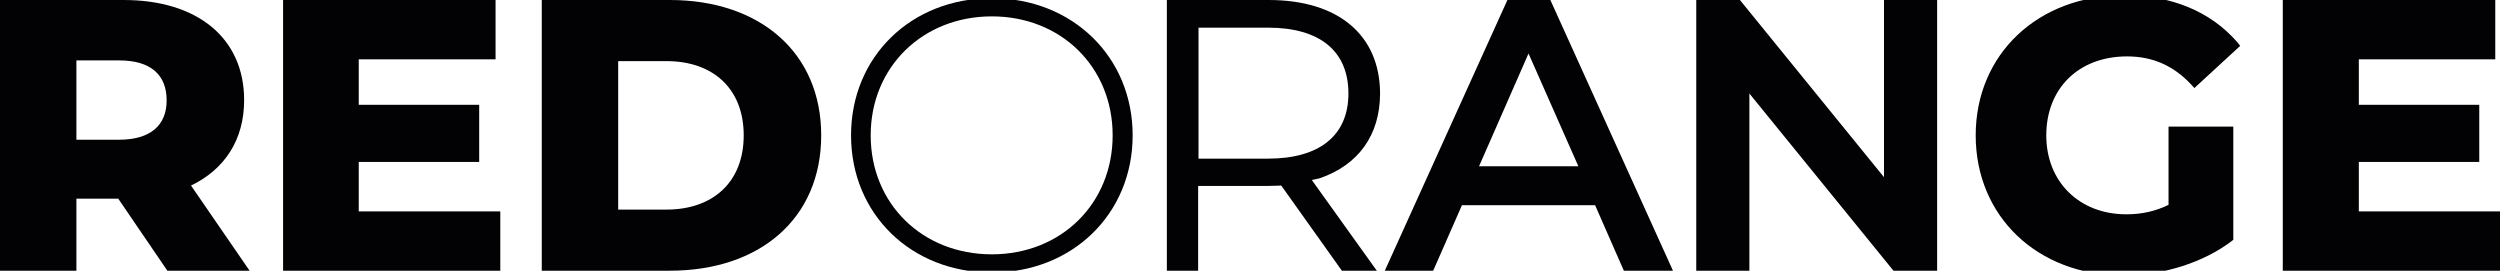 <?xml version="1.0" encoding="utf-8"?>
<svg version="1.1" id="Ebene_1" xmlns="http://www.w3.org/2000/svg" xmlns:xlink="http://www.w3.org/1999/xlink" x="0px" y="0px"
	 viewBox="0 0 687.1 74.4" style="enable-background:new 0 0 687.1 74.4;" xml:space="preserve">
<style type="text/css">
	.st0{fill:#020204;}
</style>
	<g>
	<g>
		<path class="st0" d="M32.5,54.6H21v19.8H0V0h34c20.3,0,33.1,10.5,33.1,27.5c0,10.9-5.3,19-14.6,23.5l16.1,23.4H46L32.5,54.6z
			 M32.7,16.6H21v21.8h11.7c8.7,0,13.1-4,13.1-10.8C45.8,20.6,41.5,16.6,32.7,16.6z"/>
		<path class="st0" d="M137.5,58.1v16.3H77.8V0h58.4v16.3H98.6v12.5h33.1v15.7H98.6v13.6H137.5z"/>
		<path class="st0" d="M148.9,0h35.2c24.7,0,41.6,14.4,41.6,37.2c0,22.9-16.9,37.2-41.6,37.2h-35.2V0z M183.2,57.6
			c12.7,0,21.2-7.5,21.2-20.4c0-12.9-8.5-20.4-21.2-20.4h-13.3v40.8H183.2z"/>
	</g>
		<path class="st0" d="M233.9,37.2c0-21.6,16.5-37.7,38.7-37.7c22.1,0,38.7,16.1,38.7,37.7s-16.6,37.7-38.7,37.7
		C250.4,74.9,233.9,58.8,233.9,37.2z M305.8,37.2c0-18.8-14.2-32.7-33.2-32.7c-19,0-33.3,13.9-33.3,32.7s14.2,32.7,33.3,32.7
		C291.6,69.9,305.8,56,305.8,37.2z"/>
		<path class="st0" d="M362.7,49c10.7-3.7,16.6-11.9,16.6-23.4C379.2,9.6,367.8,0,348.7,0h-28v74.4h8.6V51.1h19.3
		c2,0,3.8-0.1,5.7-0.3 M348.5,43.6h-19.1v-36h19.1c14.2,0,22.1,6.4,22.1,18.1C370.6,37.2,362.7,43.6,348.5,43.6z"/>
		<path class="st0" d="M426.1,0h-11.8l-33.7,74.4h13.3l7.9-18h36.6l7.9,18h13.5L426.1,0z M433.8,45.7h-27.3l13.6-31L433.8,45.7z"/>
		<polygon class="st0" points="517.8,0 517.8,48.7 478.2,0 466.2,0 466.2,74.4 480.8,74.4 480.8,25.7 520.4,74.4 532.4,74.4 532.4,0
			"/>
		<path class="st0" d="M596,56.3c-3.5,1.7-7.2,2.6-11.6,2.6c-12.9,0-22-8.9-22-21.7c0-12.9,8.9-21.7,22.2-21.7c7,0,12.7,2.5,17.6,7.7
		l0.9,1l12.6-11.6l-0.8-1c-7.3-8.4-18-12.9-31.1-12.9c-23.7,0-40.8,16.2-40.8,38.5c0,22.3,17,38.5,40.5,38.5c10.9,0,22-3.5,29.8-9.4
		l0.5-0.4V34.8H596V56.3z"/>
		<path class="st0" d="M687.1,58.1v16.3h-59.7V0h58.4v16.3h-37.5v12.5h33.1v15.7h-33.1v13.6H687.1z"/>
		<polyline class="st0" points="352,50.8 368.8,74.4 378.4,74.4 360.2,49 	"/>
</g>
</svg>
